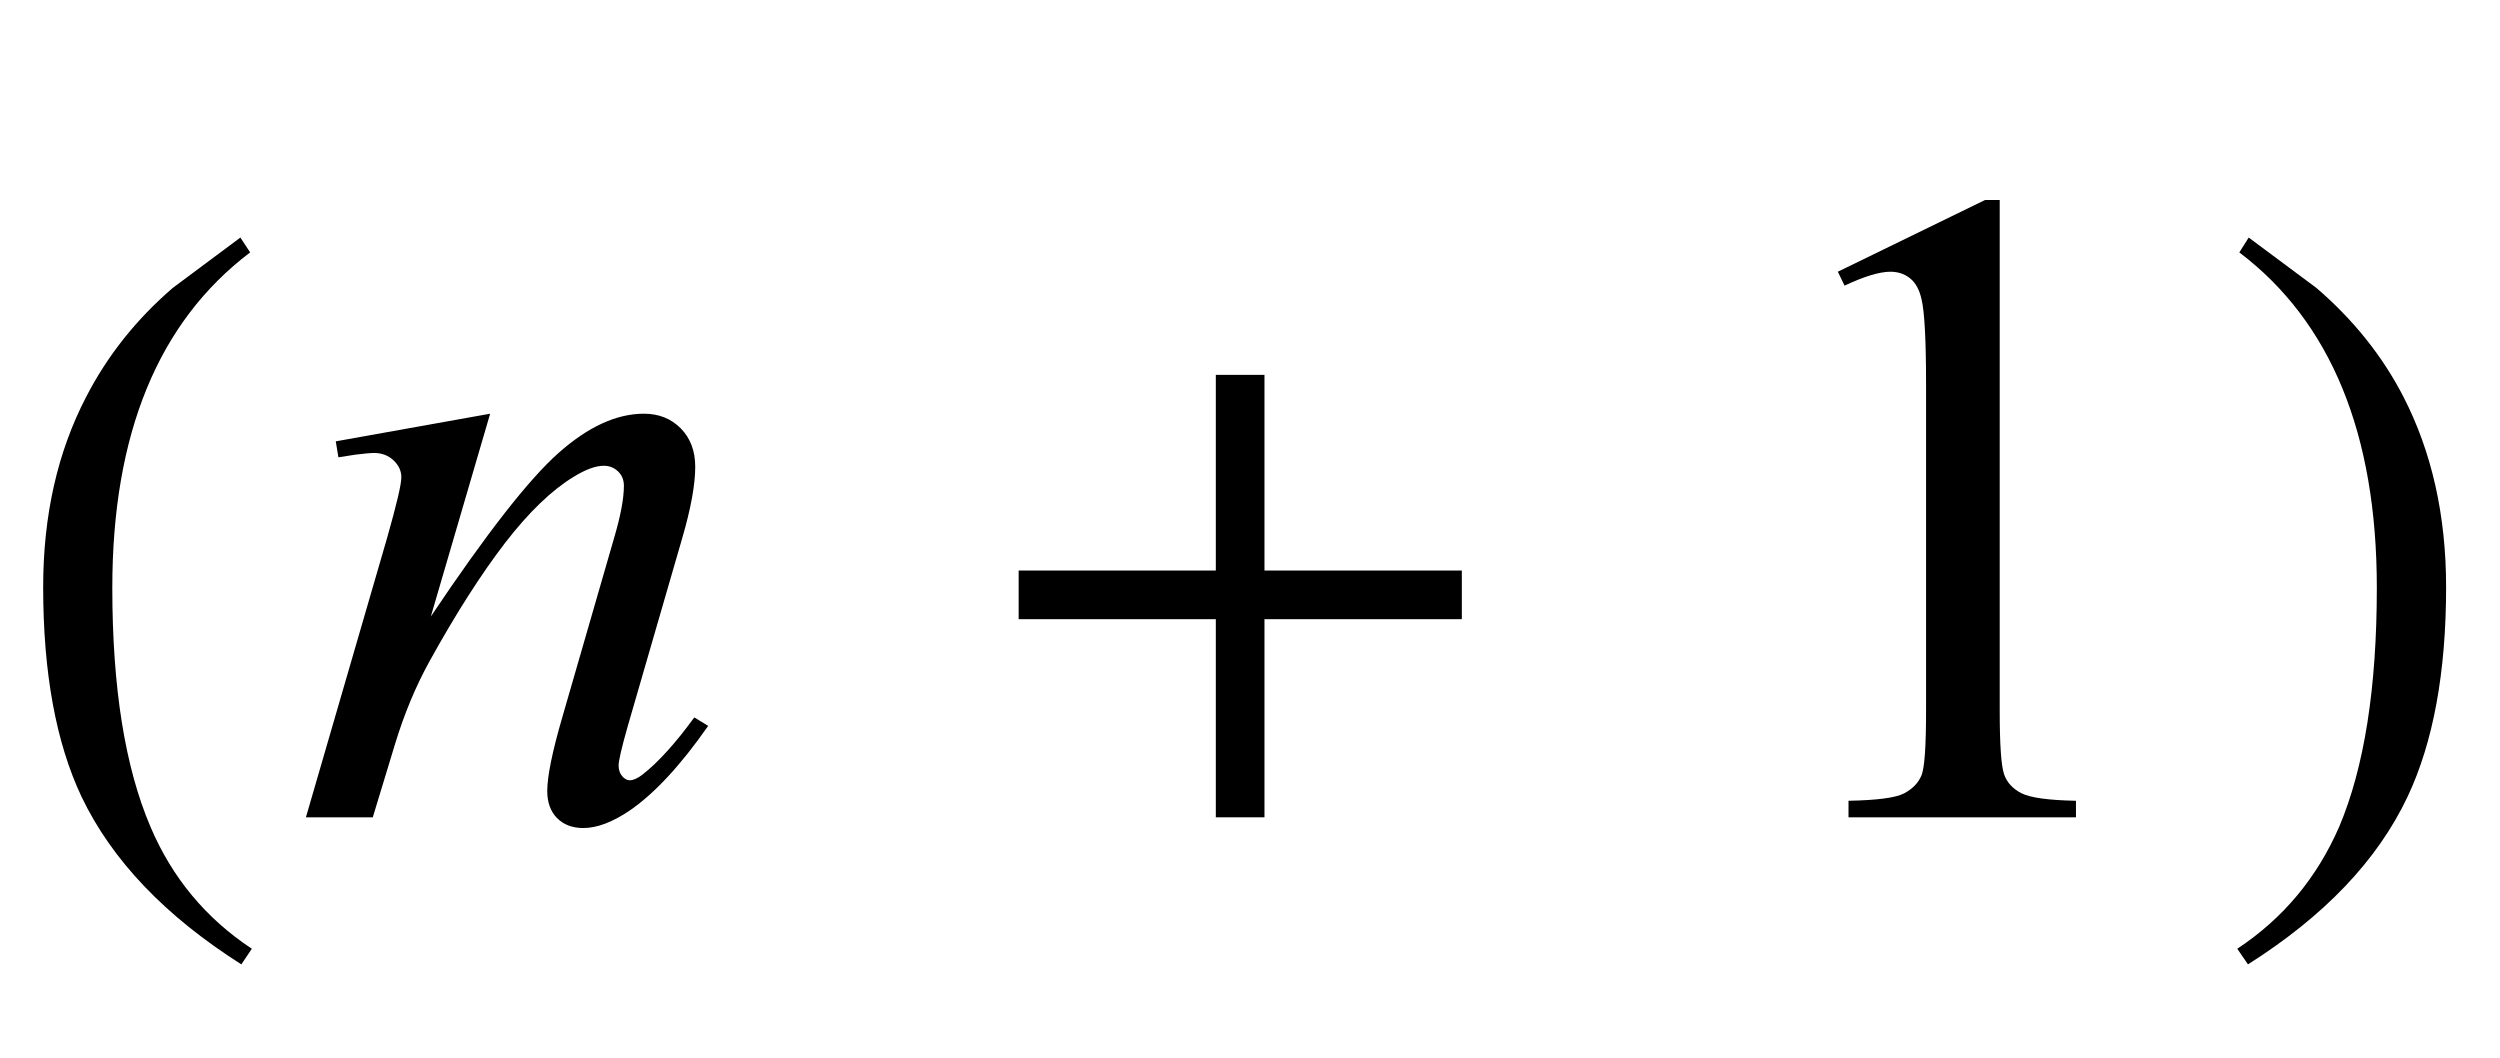 <?xml version="1.0" encoding="UTF-8"?>
<svg xmlns="http://www.w3.org/2000/svg" xmlns:xlink="http://www.w3.org/1999/xlink"  viewBox="0 0 52 22" version="1.1">
<defs>
<g>
<symbol overflow="visible" id="glyph0-0">
<path style="stroke:none;" d="M 1.125 0 L 1.125 -14.398 L 7.875 -14.398 L 7.875 0 Z M 2.25 -1.125 L 6.75 -1.125 L 6.75 -13.273 L 2.25 -13.273 Z M 2.25 -1.125 "/>
</symbol>
<symbol overflow="visible" id="glyph0-1">
<path style="stroke:none;" d="M 5.238 2.734 L 5.02 3.059 C 3.438 2.055 2.328 0.895 1.695 -0.43 C 1.164 -1.555 0.898 -3.008 0.898 -4.789 C 0.898 -6.277 1.195 -7.598 1.793 -8.746 C 2.234 -9.602 2.832 -10.355 3.594 -11.012 C 4.062 -11.363 4.531 -11.711 5 -12.059 L 5.203 -11.75 C 3.293 -10.305 2.336 -7.977 2.336 -4.773 C 2.336 -2.691 2.602 -1.039 3.129 0.195 C 3.578 1.254 4.281 2.102 5.238 2.734 Z M 5.238 2.734 "/>
</symbol>
<symbol overflow="visible" id="glyph0-2">
<path style="stroke:none;" d="M 10.406 -4.121 L 6.301 -4.121 L 6.301 0 L 5.289 0 L 5.289 -4.121 L 1.188 -4.121 L 1.188 -5.133 L 5.289 -5.133 L 5.289 -9.203 L 6.301 -9.203 L 6.301 -5.133 L 10.406 -5.133 Z M 10.406 -4.121 "/>
</symbol>
<symbol overflow="visible" id="glyph0-3">
<path style="stroke:none;" d="M 4.879 -4.789 C 4.879 -3.008 4.609 -1.555 4.078 -0.43 C 3.453 0.895 2.344 2.055 0.758 3.059 L 0.535 2.734 C 1.492 2.102 2.195 1.254 2.656 0.195 C 3.176 -1.035 3.438 -2.691 3.438 -4.773 C 3.438 -7.977 2.484 -10.305 0.578 -11.75 L 0.773 -12.059 C 1.242 -11.711 1.711 -11.363 2.18 -11.012 C 2.945 -10.355 3.551 -9.602 3.992 -8.746 C 4.582 -7.598 4.879 -6.277 4.879 -4.789 Z M 4.879 -4.789 "/>
</symbol>
<symbol overflow="visible" id="glyph1-0">
<path style="stroke:none;" d="M 2.633 0 L 2.633 -11.875 L 12.133 -11.875 L 12.133 0 Z M 2.93 -0.297 L 11.836 -0.297 L 11.836 -11.578 L 2.93 -11.578 Z M 2.93 -0.297 "/>
</symbol>
<symbol overflow="visible" id="glyph1-1">
<path style="stroke:none;" d="M 4.195 -8.395 L 2.961 -4.176 C 4.117 -5.902 5.004 -7.035 5.617 -7.578 C 6.234 -8.125 6.824 -8.395 7.395 -8.395 C 7.703 -8.395 7.957 -8.293 8.16 -8.09 C 8.359 -7.887 8.461 -7.621 8.461 -7.293 C 8.461 -6.922 8.371 -6.426 8.191 -5.809 L 7.059 -1.902 C 6.93 -1.449 6.867 -1.176 6.867 -1.078 C 6.867 -0.992 6.891 -0.918 6.938 -0.859 C 6.988 -0.801 7.043 -0.77 7.098 -0.77 C 7.172 -0.77 7.262 -0.809 7.367 -0.891 C 7.695 -1.148 8.055 -1.547 8.441 -2.078 L 8.73 -1.902 C 8.156 -1.078 7.609 -0.492 7.098 -0.141 C 6.738 0.102 6.418 0.223 6.133 0.223 C 5.902 0.223 5.723 0.152 5.586 0.016 C 5.449 -0.125 5.383 -0.312 5.383 -0.547 C 5.383 -0.844 5.484 -1.355 5.695 -2.078 L 6.773 -5.809 C 6.91 -6.273 6.977 -6.633 6.977 -6.895 C 6.977 -7.016 6.938 -7.117 6.855 -7.195 C 6.773 -7.273 6.676 -7.312 6.559 -7.312 C 6.387 -7.312 6.18 -7.234 5.938 -7.086 C 5.48 -6.809 5.004 -6.352 4.508 -5.711 C 4.016 -5.07 3.492 -4.254 2.941 -3.258 C 2.648 -2.73 2.41 -2.156 2.219 -1.531 L 1.754 0 L 0.363 0 L 2.051 -5.809 C 2.25 -6.508 2.348 -6.926 2.348 -7.07 C 2.348 -7.207 2.293 -7.324 2.184 -7.426 C 2.078 -7.527 1.941 -7.578 1.781 -7.578 C 1.707 -7.578 1.578 -7.566 1.391 -7.543 L 1.039 -7.488 L 0.984 -7.82 Z M 4.195 -8.395 "/>
</symbol>
<symbol overflow="visible" id="glyph2-0">
<path style="stroke:none;" d="M 2.633 0 L 2.633 -11.875 L 12.133 -11.875 L 12.133 0 Z M 2.93 -0.297 L 11.836 -0.297 L 11.836 -11.578 L 2.93 -11.578 Z M 2.93 -0.297 "/>
</symbol>
<symbol overflow="visible" id="glyph2-1">
<path style="stroke:none;" d="M 2.227 -11.348 L 5.289 -12.84 L 5.594 -12.84 L 5.594 -2.219 C 5.594 -1.512 5.625 -1.074 5.684 -0.898 C 5.742 -0.727 5.863 -0.594 6.047 -0.5 C 6.234 -0.406 6.613 -0.355 7.18 -0.344 L 7.18 0 L 2.449 0 L 2.449 -0.344 C 3.043 -0.355 3.426 -0.406 3.602 -0.496 C 3.773 -0.586 3.895 -0.707 3.961 -0.859 C 4.031 -1.012 4.062 -1.461 4.062 -2.219 L 4.062 -9.008 C 4.062 -9.922 4.031 -10.512 3.969 -10.77 C 3.926 -10.969 3.848 -11.113 3.734 -11.207 C 3.621 -11.301 3.48 -11.348 3.32 -11.348 C 3.094 -11.348 2.773 -11.25 2.367 -11.059 Z M 2.227 -11.348 "/>
</symbol>
</g>
</defs>
<g id="surface979576">
<g style="fill:rgb(0%,0%,0%);fill-opacity:1;">
  <use xlink:href="#glyph0-1" x="0" y="17"/>
</g>
<g style="fill:rgb(0%,0%,0%);fill-opacity:1;">
  <use xlink:href="#glyph1-1" x="6" y="17"/>
</g>
<g style="fill:rgb(0%,0%,0%);fill-opacity:1;">
  <use xlink:href="#glyph0-2" x="20" y="17"/>
</g>
<g style="fill:rgb(0%,0%,0%);fill-opacity:1;">
  <use xlink:href="#glyph2-1" x="36" y="17"/>
</g>
<g style="fill:rgb(0%,0%,0%);fill-opacity:1;">
  <use xlink:href="#glyph0-3" x="46" y="17"/>
</g>
</g>
</svg>